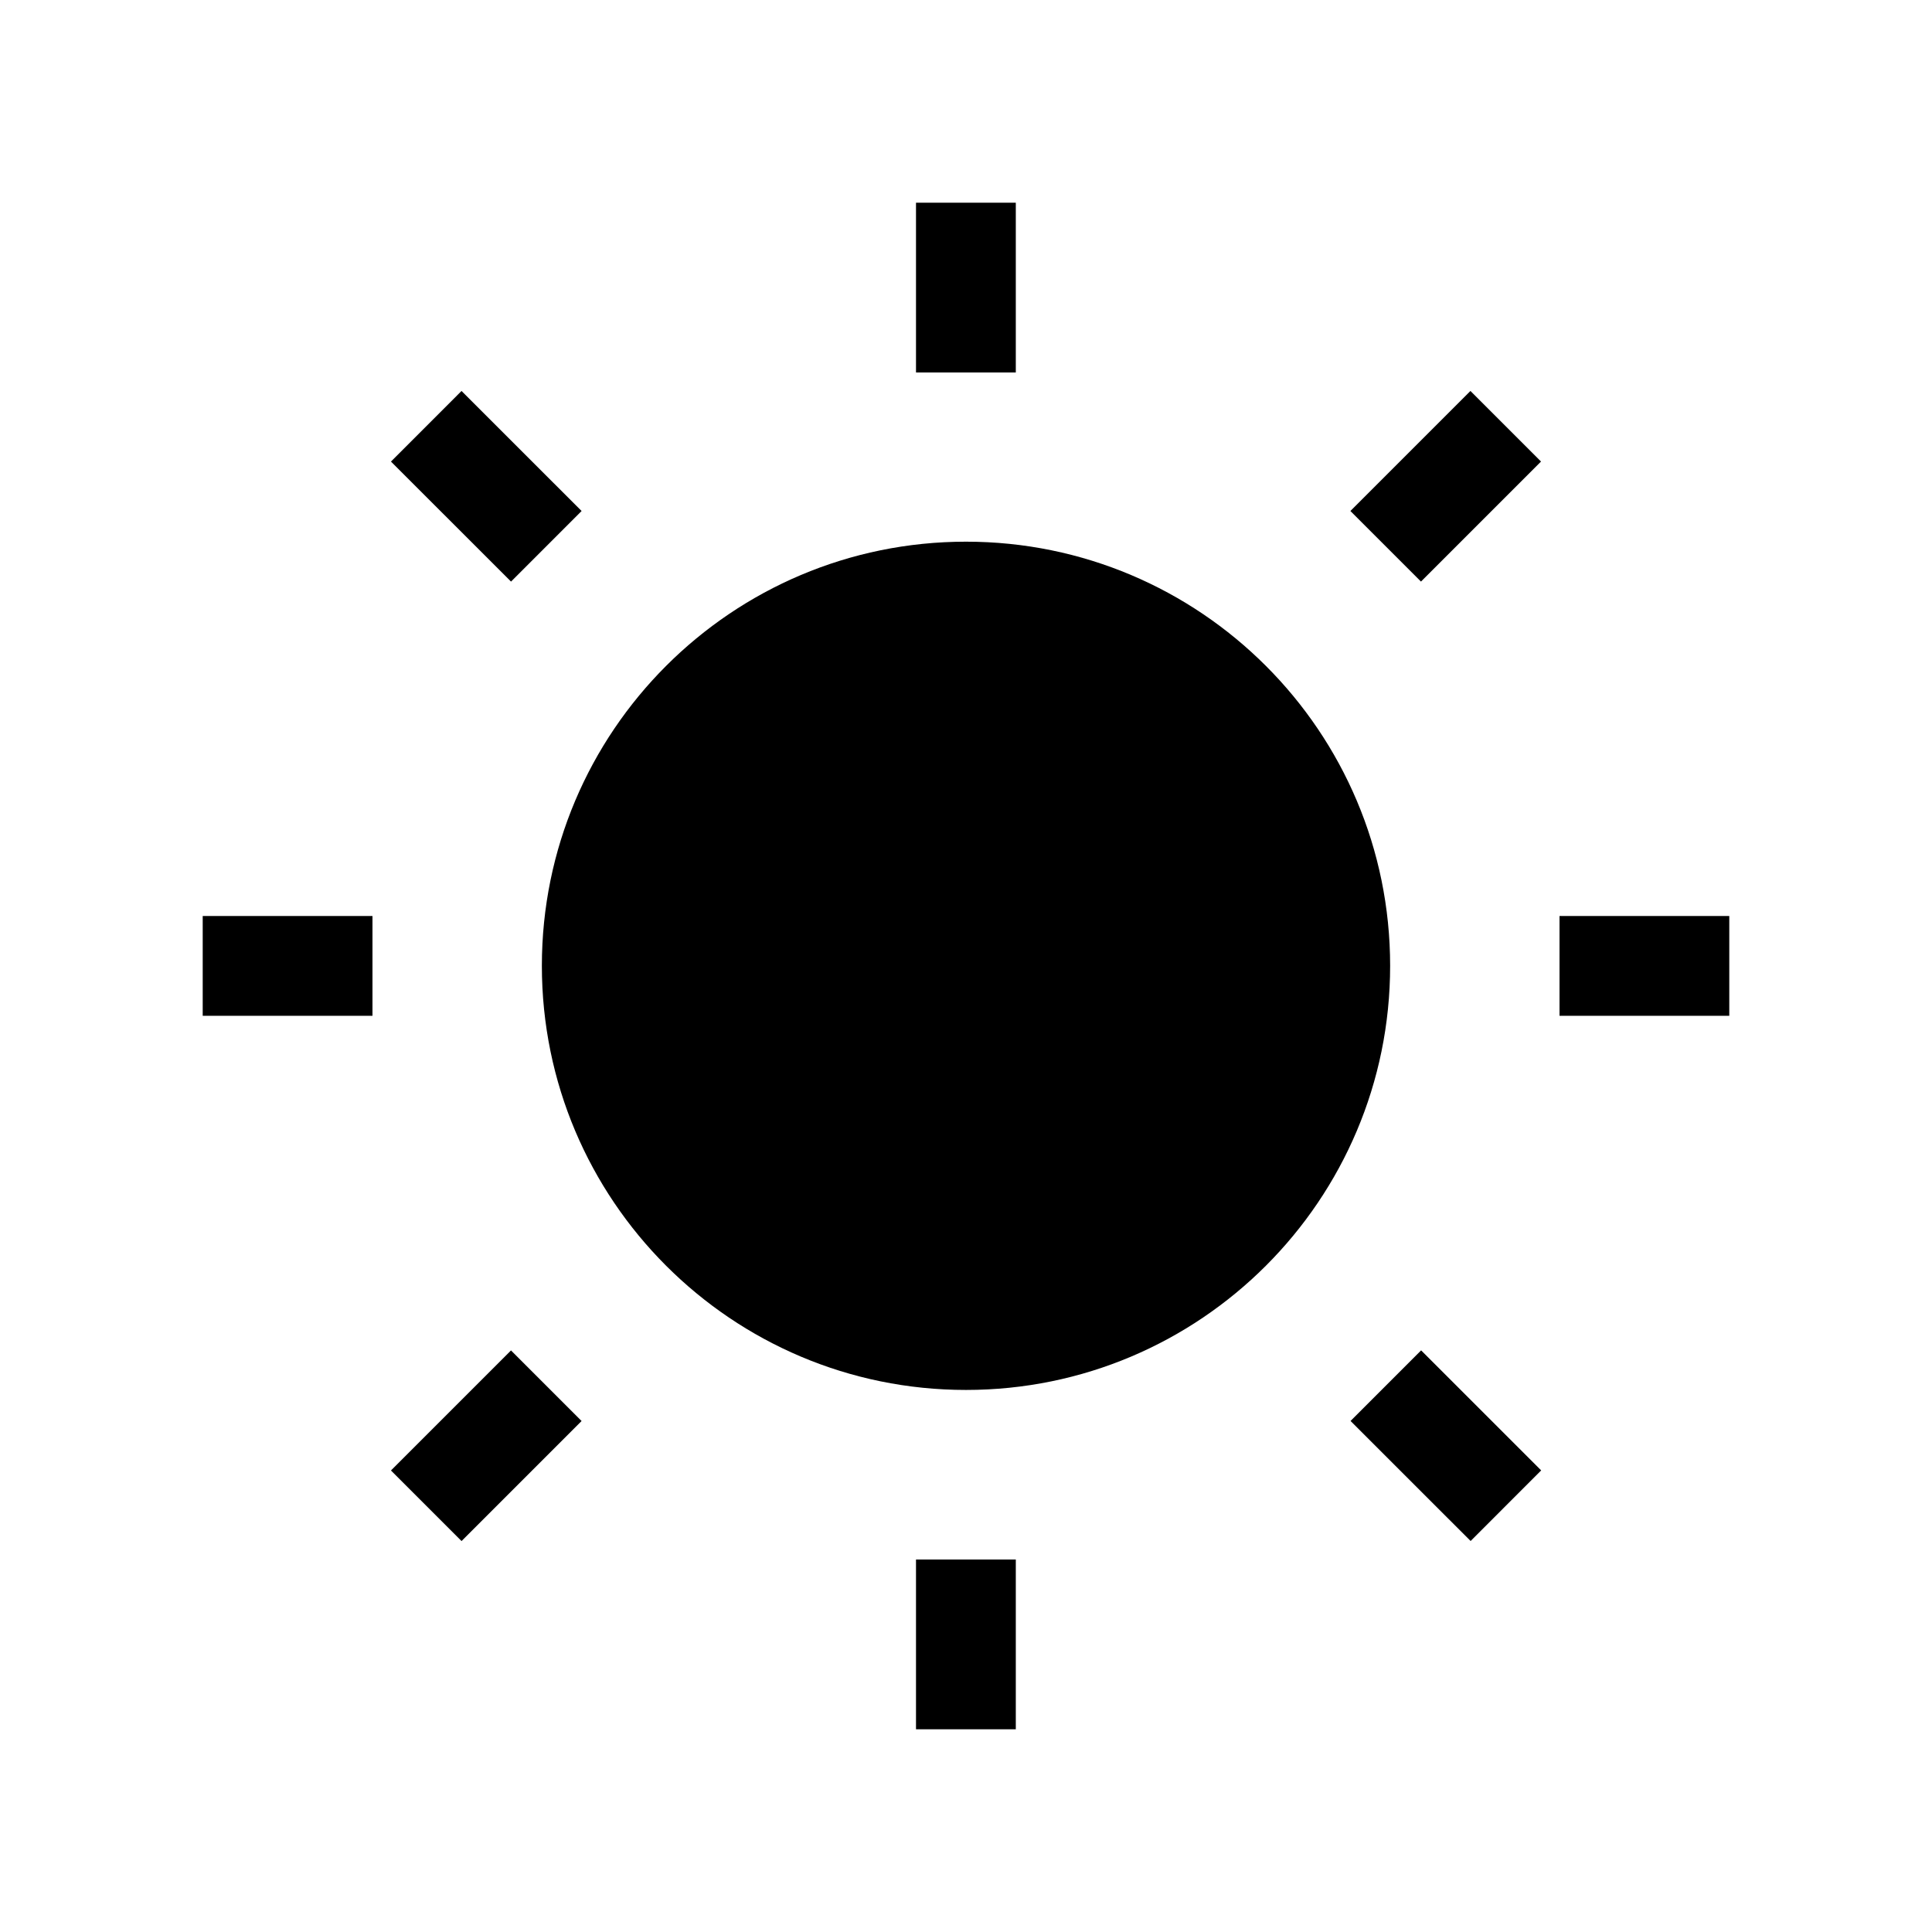 <?xml version="1.0" encoding="UTF-8"?>
<!-- Uploaded to: ICON Repo, www.svgrepo.com, Generator: ICON Repo Mixer Tools -->
<svg fill="#000000" width="800px" height="800px" version="1.1" viewBox="144 144 512 512" xmlns="http://www.w3.org/2000/svg">
 <g>
  <path d="m512.4 399.95c0 62.074-50.324 112.4-112.4 112.4-62.078 0-112.4-50.324-112.4-112.4 0-62.078 50.324-112.4 112.4-112.4 62.074 0 112.4 50.324 112.4 112.4"/>
  <path d="m386.75 197.72h26.449v44.988h-26.449z"/>
  <path d="m247.61 266.32 18.699-18.707 31.82 31.809-18.699 18.707z"/>
  <path d="m197.72 386.75h44.988v26.449h-44.988z"/>
  <path d="m247.61 533.69 31.812-31.812 18.703 18.703-31.812 31.812z"/>
  <path d="m386.75 557.29h26.449v44.988h-26.449z"/>
  <path d="m501.91 520.57 18.699-18.707 31.82 31.809-18.699 18.707z"/>
  <path d="m557.29 386.75h44.988v26.449h-44.988z"/>
  <path d="m501.87 279.42 31.812-31.812 18.703 18.703-31.812 31.812z"/>
 </g>
</svg>